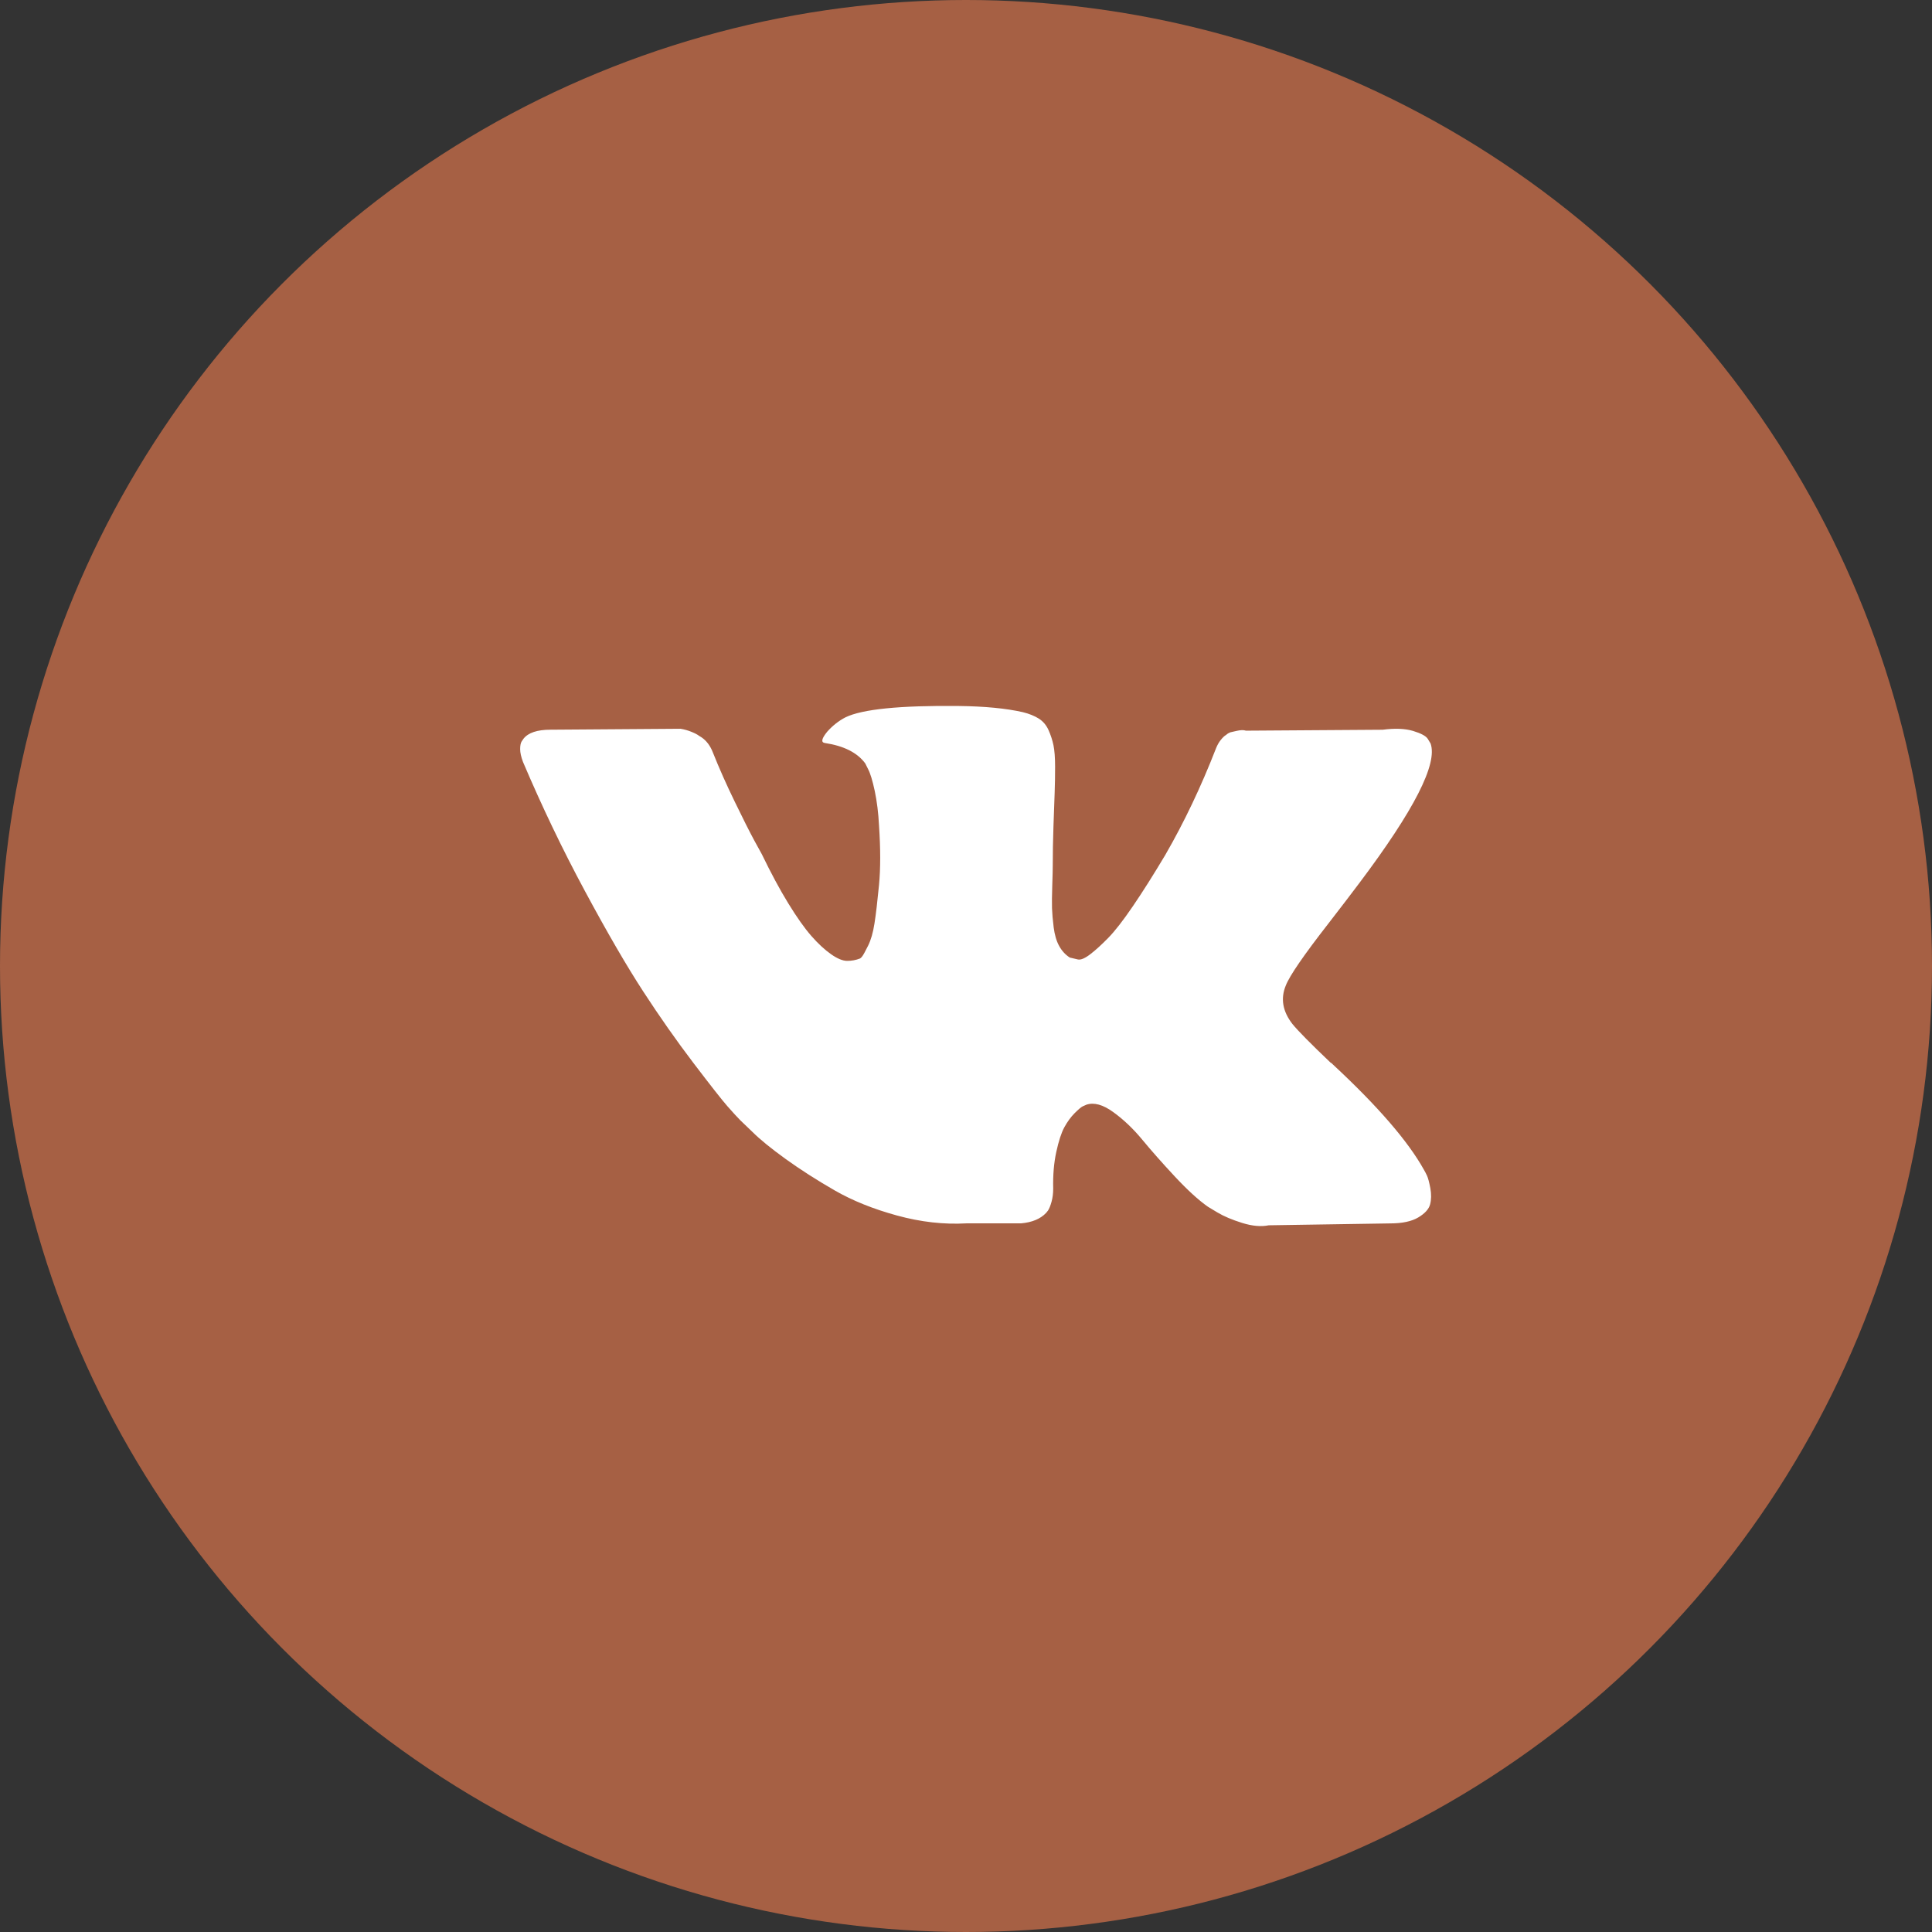 <svg width="52" height="52" viewBox="0 0 52 52" fill="none" xmlns="http://www.w3.org/2000/svg">
<rect x="0" y="0" width="52" height="52" fill="#333333" stroke="none"/>
<circle cx="26" cy="26" r="26" fill="#A66044"/>
<path d="M38.408 31.643C38.378 31.579 38.35 31.526 38.325 31.484C37.899 30.717 37.085 29.776 35.885 28.66L35.859 28.635L35.846 28.622L35.834 28.609H35.821C35.276 28.09 34.931 27.74 34.786 27.561C34.522 27.221 34.462 26.876 34.607 26.526C34.709 26.262 35.093 25.705 35.757 24.853C36.106 24.401 36.383 24.04 36.587 23.767C38.061 21.808 38.7 20.556 38.504 20.011L38.427 19.884C38.376 19.807 38.244 19.737 38.032 19.673C37.818 19.609 37.546 19.598 37.214 19.641L33.534 19.666C33.475 19.645 33.389 19.647 33.279 19.673C33.168 19.698 33.112 19.711 33.112 19.711L33.048 19.743L32.998 19.782C32.955 19.807 32.908 19.852 32.857 19.916C32.806 19.979 32.764 20.054 32.73 20.139C32.329 21.17 31.874 22.128 31.362 23.014C31.047 23.542 30.758 24 30.494 24.387C30.23 24.775 30.008 25.06 29.829 25.243C29.65 25.426 29.489 25.573 29.344 25.684C29.199 25.795 29.088 25.841 29.012 25.824C28.935 25.807 28.863 25.79 28.794 25.773C28.675 25.697 28.579 25.592 28.507 25.46C28.434 25.328 28.386 25.162 28.36 24.962C28.335 24.762 28.32 24.589 28.315 24.444C28.311 24.3 28.313 24.095 28.322 23.831C28.331 23.567 28.335 23.388 28.335 23.294C28.335 22.971 28.341 22.619 28.354 22.241C28.366 21.861 28.377 21.561 28.386 21.34C28.394 21.119 28.398 20.884 28.398 20.637C28.398 20.39 28.383 20.197 28.354 20.056C28.324 19.915 28.279 19.779 28.22 19.647C28.16 19.515 28.073 19.413 27.958 19.34C27.843 19.268 27.7 19.21 27.53 19.168C27.078 19.066 26.504 19.01 25.805 19.002C24.221 18.985 23.203 19.087 22.752 19.309C22.573 19.402 22.411 19.53 22.266 19.692C22.113 19.879 22.091 19.981 22.202 19.998C22.713 20.075 23.075 20.258 23.288 20.547L23.365 20.701C23.424 20.812 23.484 21.008 23.544 21.289C23.603 21.57 23.642 21.881 23.659 22.221C23.701 22.843 23.701 23.375 23.659 23.818C23.616 24.261 23.576 24.606 23.537 24.853C23.499 25.1 23.441 25.3 23.365 25.453C23.288 25.607 23.237 25.701 23.211 25.735C23.186 25.768 23.165 25.79 23.148 25.798C23.037 25.841 22.922 25.862 22.803 25.862C22.683 25.862 22.538 25.803 22.368 25.683C22.198 25.564 22.021 25.4 21.838 25.192C21.655 24.983 21.448 24.691 21.218 24.316C20.988 23.942 20.75 23.499 20.503 22.988L20.299 22.617C20.171 22.379 19.996 22.032 19.775 21.576C19.553 21.12 19.357 20.679 19.187 20.253C19.119 20.075 19.017 19.938 18.881 19.845L18.817 19.806C18.774 19.772 18.706 19.736 18.612 19.698C18.518 19.659 18.421 19.632 18.318 19.615L14.818 19.64C14.46 19.64 14.217 19.721 14.09 19.883L14.038 19.96C14.013 20.002 14 20.07 14 20.164C14 20.258 14.026 20.373 14.077 20.509C14.588 21.71 15.143 22.868 15.744 23.984C16.344 25.1 16.866 25.999 17.309 26.68C17.752 27.361 18.203 28.004 18.663 28.609C19.123 29.213 19.427 29.601 19.576 29.771C19.726 29.942 19.843 30.069 19.928 30.155L20.247 30.461C20.452 30.666 20.752 30.91 21.148 31.196C21.544 31.481 21.983 31.762 22.464 32.039C22.945 32.316 23.505 32.541 24.144 32.716C24.783 32.891 25.405 32.961 26.009 32.927H27.479C27.777 32.901 28.002 32.808 28.156 32.646L28.207 32.582C28.241 32.531 28.273 32.452 28.302 32.346C28.332 32.239 28.347 32.122 28.347 31.994C28.338 31.628 28.366 31.298 28.43 31.005C28.494 30.711 28.566 30.489 28.647 30.34C28.729 30.191 28.82 30.066 28.922 29.963C29.024 29.861 29.097 29.799 29.14 29.778C29.182 29.757 29.216 29.742 29.241 29.733C29.446 29.665 29.686 29.731 29.963 29.932C30.24 30.132 30.5 30.379 30.743 30.673C30.986 30.967 31.277 31.297 31.618 31.663C31.959 32.029 32.257 32.301 32.512 32.48L32.768 32.634C32.938 32.736 33.16 32.83 33.432 32.915C33.704 33 33.943 33.021 34.148 32.979L37.418 32.928C37.742 32.928 37.993 32.874 38.172 32.768C38.351 32.661 38.457 32.544 38.491 32.417C38.525 32.289 38.527 32.144 38.498 31.982C38.467 31.82 38.438 31.707 38.408 31.643Z" fill="white"/>
</svg>
